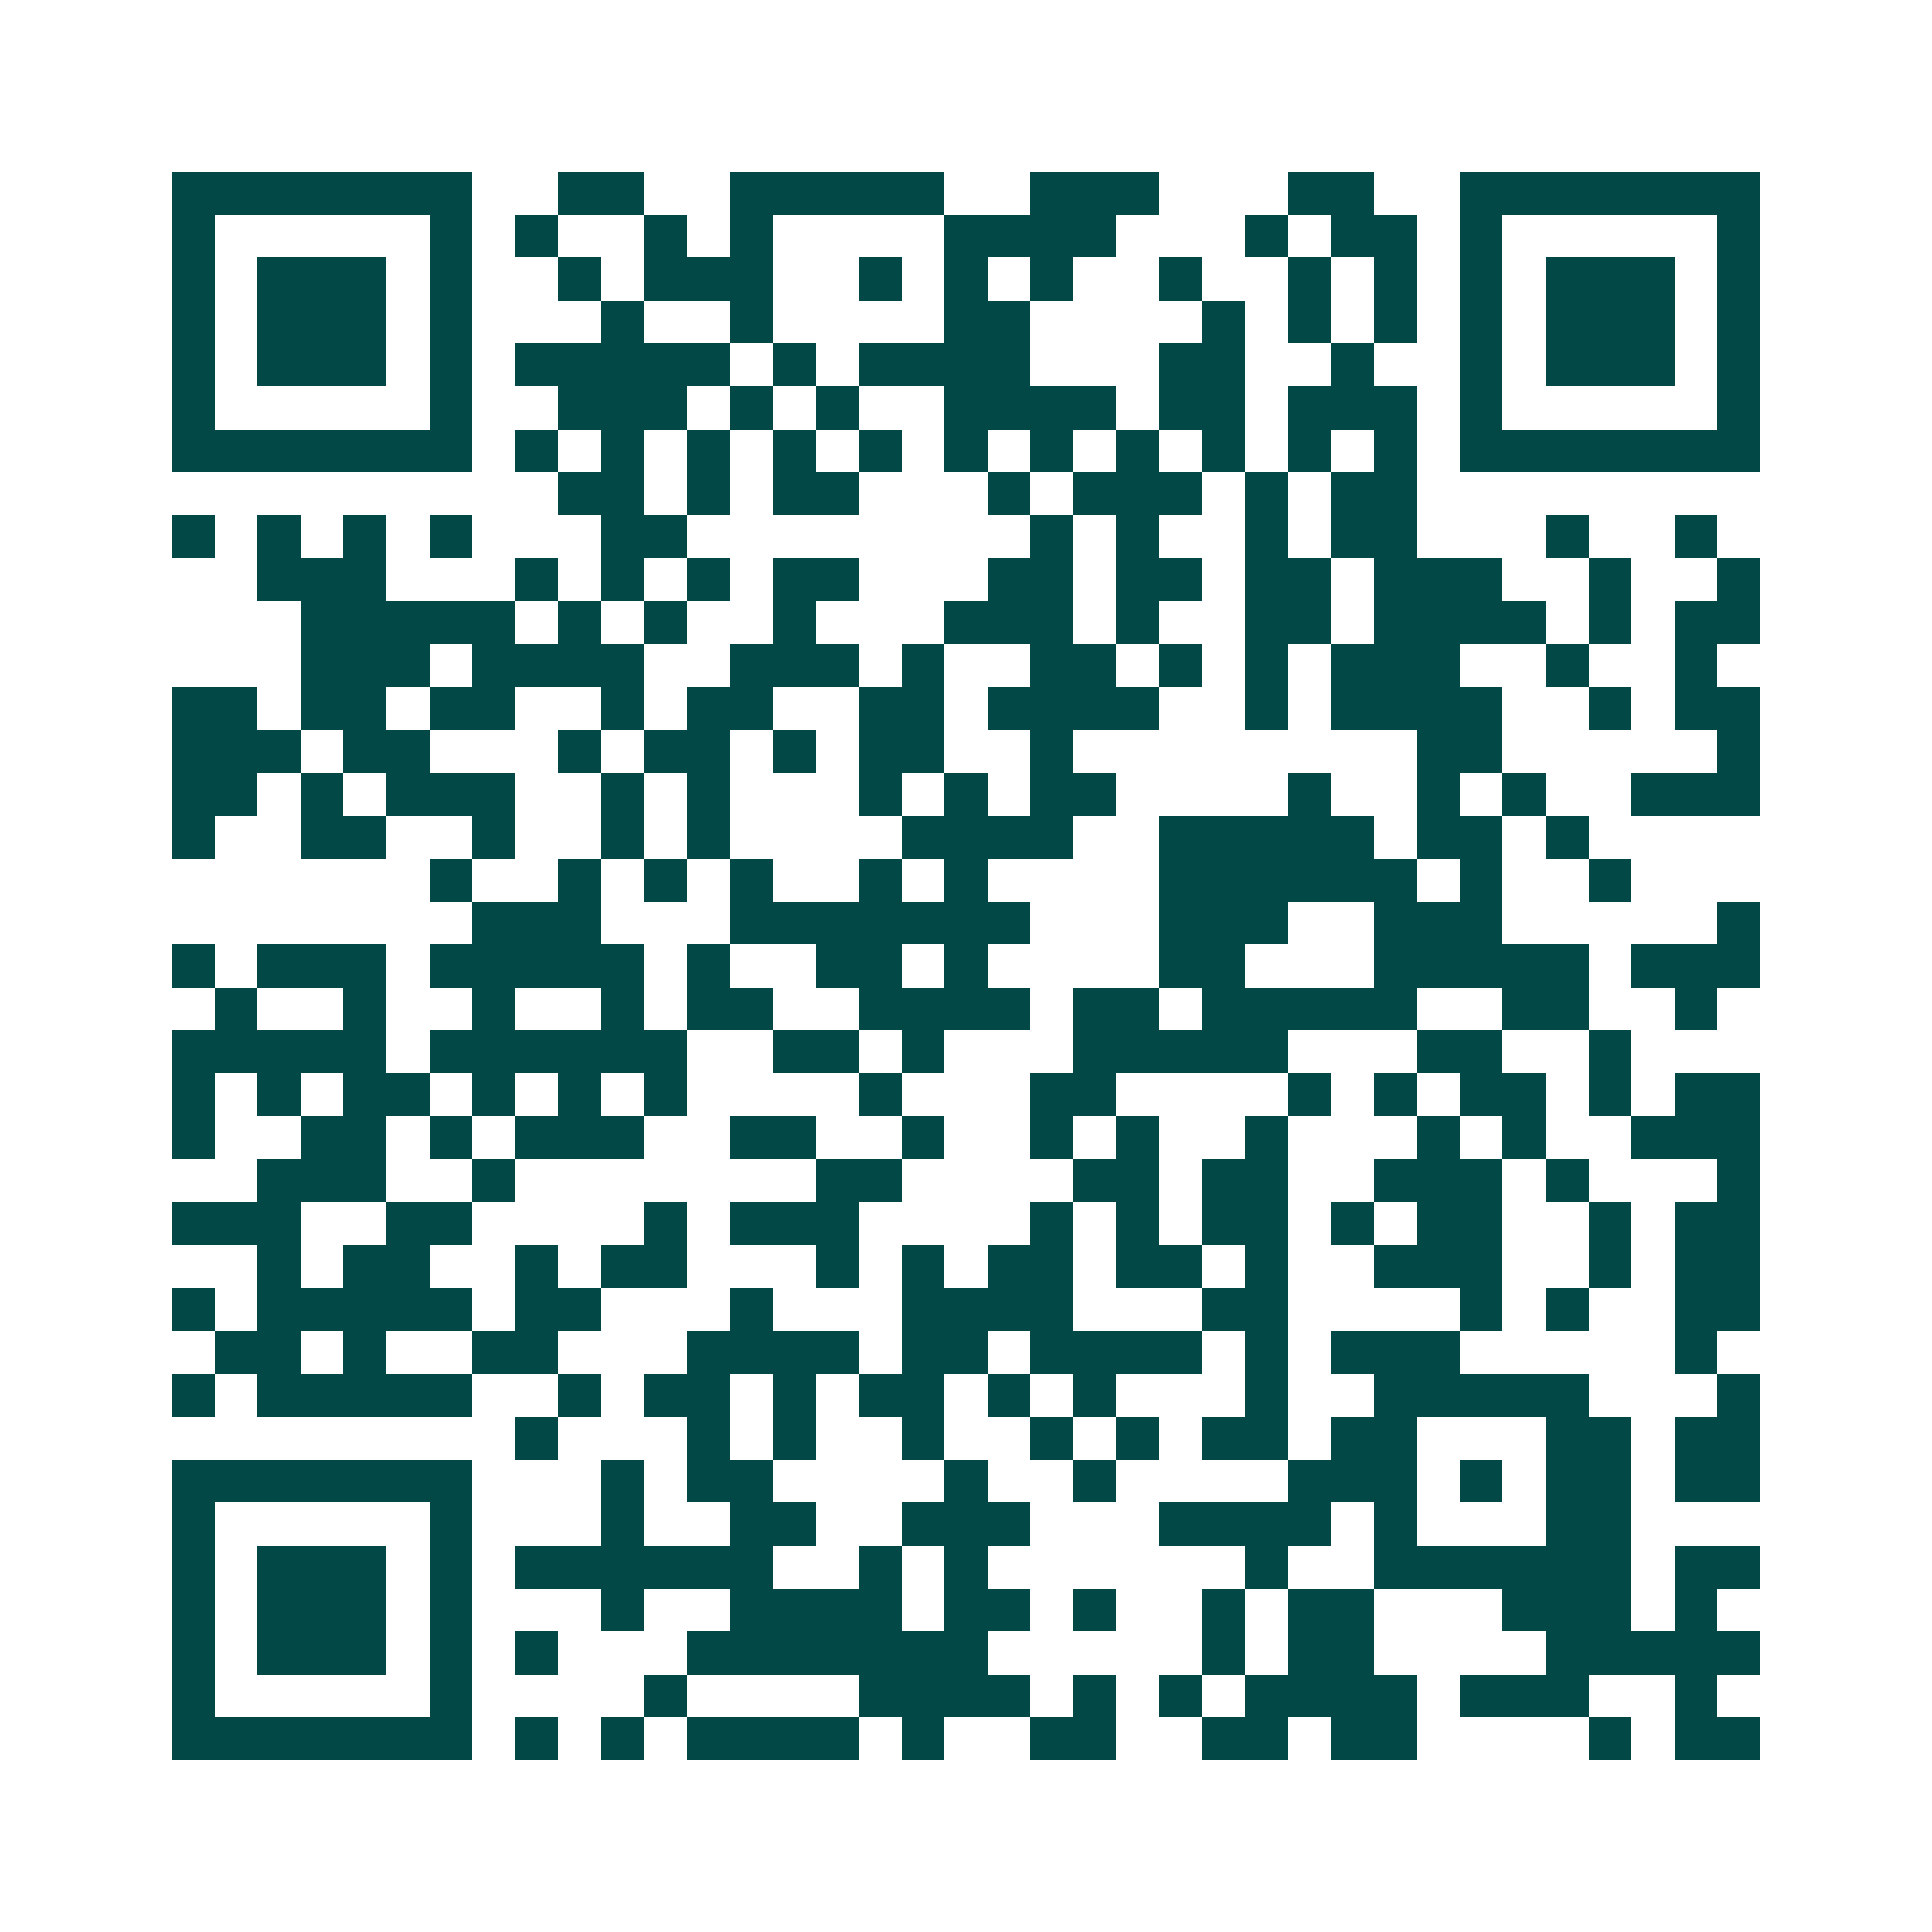 <svg xmlns="http://www.w3.org/2000/svg" width="200" height="200" viewBox="0 0 45 45" shape-rendering="crispEdges"><path fill="#ffffff" d="M0 0h45v45H0z"/><path stroke="#014847" d="M4 4.5h7m2 0h2m2 0h5m2 0h3m3 0h2m2 0h7M4 5.5h1m5 0h1m1 0h1m2 0h1m1 0h1m4 0h4m3 0h1m1 0h2m1 0h1m5 0h1M4 6.5h1m1 0h3m1 0h1m2 0h1m1 0h3m2 0h1m1 0h1m1 0h1m2 0h1m2 0h1m1 0h1m1 0h1m1 0h3m1 0h1M4 7.5h1m1 0h3m1 0h1m3 0h1m2 0h1m4 0h2m4 0h1m1 0h1m1 0h1m1 0h1m1 0h3m1 0h1M4 8.5h1m1 0h3m1 0h1m1 0h5m1 0h1m1 0h4m3 0h2m2 0h1m2 0h1m1 0h3m1 0h1M4 9.5h1m5 0h1m2 0h3m1 0h1m1 0h1m2 0h4m1 0h2m1 0h3m1 0h1m5 0h1M4 10.5h7m1 0h1m1 0h1m1 0h1m1 0h1m1 0h1m1 0h1m1 0h1m1 0h1m1 0h1m1 0h1m1 0h1m1 0h7M13 11.5h2m1 0h1m1 0h2m3 0h1m1 0h3m1 0h1m1 0h2M4 12.5h1m1 0h1m1 0h1m1 0h1m3 0h2m8 0h1m1 0h1m2 0h1m1 0h2m3 0h1m2 0h1M6 13.5h3m3 0h1m1 0h1m1 0h1m1 0h2m3 0h2m1 0h2m1 0h2m1 0h3m2 0h1m2 0h1M7 14.5h5m1 0h1m1 0h1m2 0h1m3 0h3m1 0h1m2 0h2m1 0h4m1 0h1m1 0h2M7 15.5h3m1 0h4m2 0h3m1 0h1m2 0h2m1 0h1m1 0h1m1 0h3m2 0h1m2 0h1M4 16.5h2m1 0h2m1 0h2m2 0h1m1 0h2m2 0h2m1 0h4m2 0h1m1 0h4m2 0h1m1 0h2M4 17.5h3m1 0h2m3 0h1m1 0h2m1 0h1m1 0h2m2 0h1m8 0h2m5 0h1M4 18.5h2m1 0h1m1 0h3m2 0h1m1 0h1m3 0h1m1 0h1m1 0h2m4 0h1m2 0h1m1 0h1m2 0h3M4 19.5h1m2 0h2m2 0h1m2 0h1m1 0h1m4 0h4m2 0h5m1 0h2m1 0h1M10 20.5h1m2 0h1m1 0h1m1 0h1m2 0h1m1 0h1m4 0h6m1 0h1m2 0h1M11 21.5h3m3 0h7m3 0h3m2 0h3m5 0h1M4 22.5h1m1 0h3m1 0h5m1 0h1m2 0h2m1 0h1m4 0h2m3 0h5m1 0h3M5 23.5h1m2 0h1m2 0h1m2 0h1m1 0h2m2 0h4m1 0h2m1 0h5m2 0h2m2 0h1M4 24.5h5m1 0h6m2 0h2m1 0h1m3 0h5m3 0h2m2 0h1M4 25.5h1m1 0h1m1 0h2m1 0h1m1 0h1m1 0h1m4 0h1m3 0h2m4 0h1m1 0h1m1 0h2m1 0h1m1 0h2M4 26.5h1m2 0h2m1 0h1m1 0h3m2 0h2m2 0h1m2 0h1m1 0h1m2 0h1m3 0h1m1 0h1m2 0h3M6 27.5h3m2 0h1m7 0h2m4 0h2m1 0h2m2 0h3m1 0h1m3 0h1M4 28.5h3m2 0h2m4 0h1m1 0h3m4 0h1m1 0h1m1 0h2m1 0h1m1 0h2m2 0h1m1 0h2M6 29.5h1m1 0h2m2 0h1m1 0h2m3 0h1m1 0h1m1 0h2m1 0h2m1 0h1m2 0h3m2 0h1m1 0h2M4 30.5h1m1 0h5m1 0h2m3 0h1m3 0h4m3 0h2m4 0h1m1 0h1m2 0h2M5 31.5h2m1 0h1m2 0h2m3 0h4m1 0h2m1 0h4m1 0h1m1 0h3m5 0h1M4 32.5h1m1 0h5m2 0h1m1 0h2m1 0h1m1 0h2m1 0h1m1 0h1m3 0h1m2 0h5m3 0h1M12 33.5h1m3 0h1m1 0h1m2 0h1m2 0h1m1 0h1m1 0h2m1 0h2m3 0h2m1 0h2M4 34.5h7m3 0h1m1 0h2m4 0h1m2 0h1m4 0h3m1 0h1m1 0h2m1 0h2M4 35.5h1m5 0h1m3 0h1m2 0h2m2 0h3m3 0h4m1 0h1m3 0h2M4 36.5h1m1 0h3m1 0h1m1 0h6m2 0h1m1 0h1m6 0h1m2 0h6m1 0h2M4 37.5h1m1 0h3m1 0h1m3 0h1m2 0h4m1 0h2m1 0h1m2 0h1m1 0h2m3 0h3m1 0h1M4 38.5h1m1 0h3m1 0h1m1 0h1m3 0h7m5 0h1m1 0h2m4 0h5M4 39.5h1m5 0h1m4 0h1m4 0h4m1 0h1m1 0h1m1 0h4m1 0h3m2 0h1M4 40.5h7m1 0h1m1 0h1m1 0h4m1 0h1m2 0h2m2 0h2m1 0h2m4 0h1m1 0h2"/></svg>
